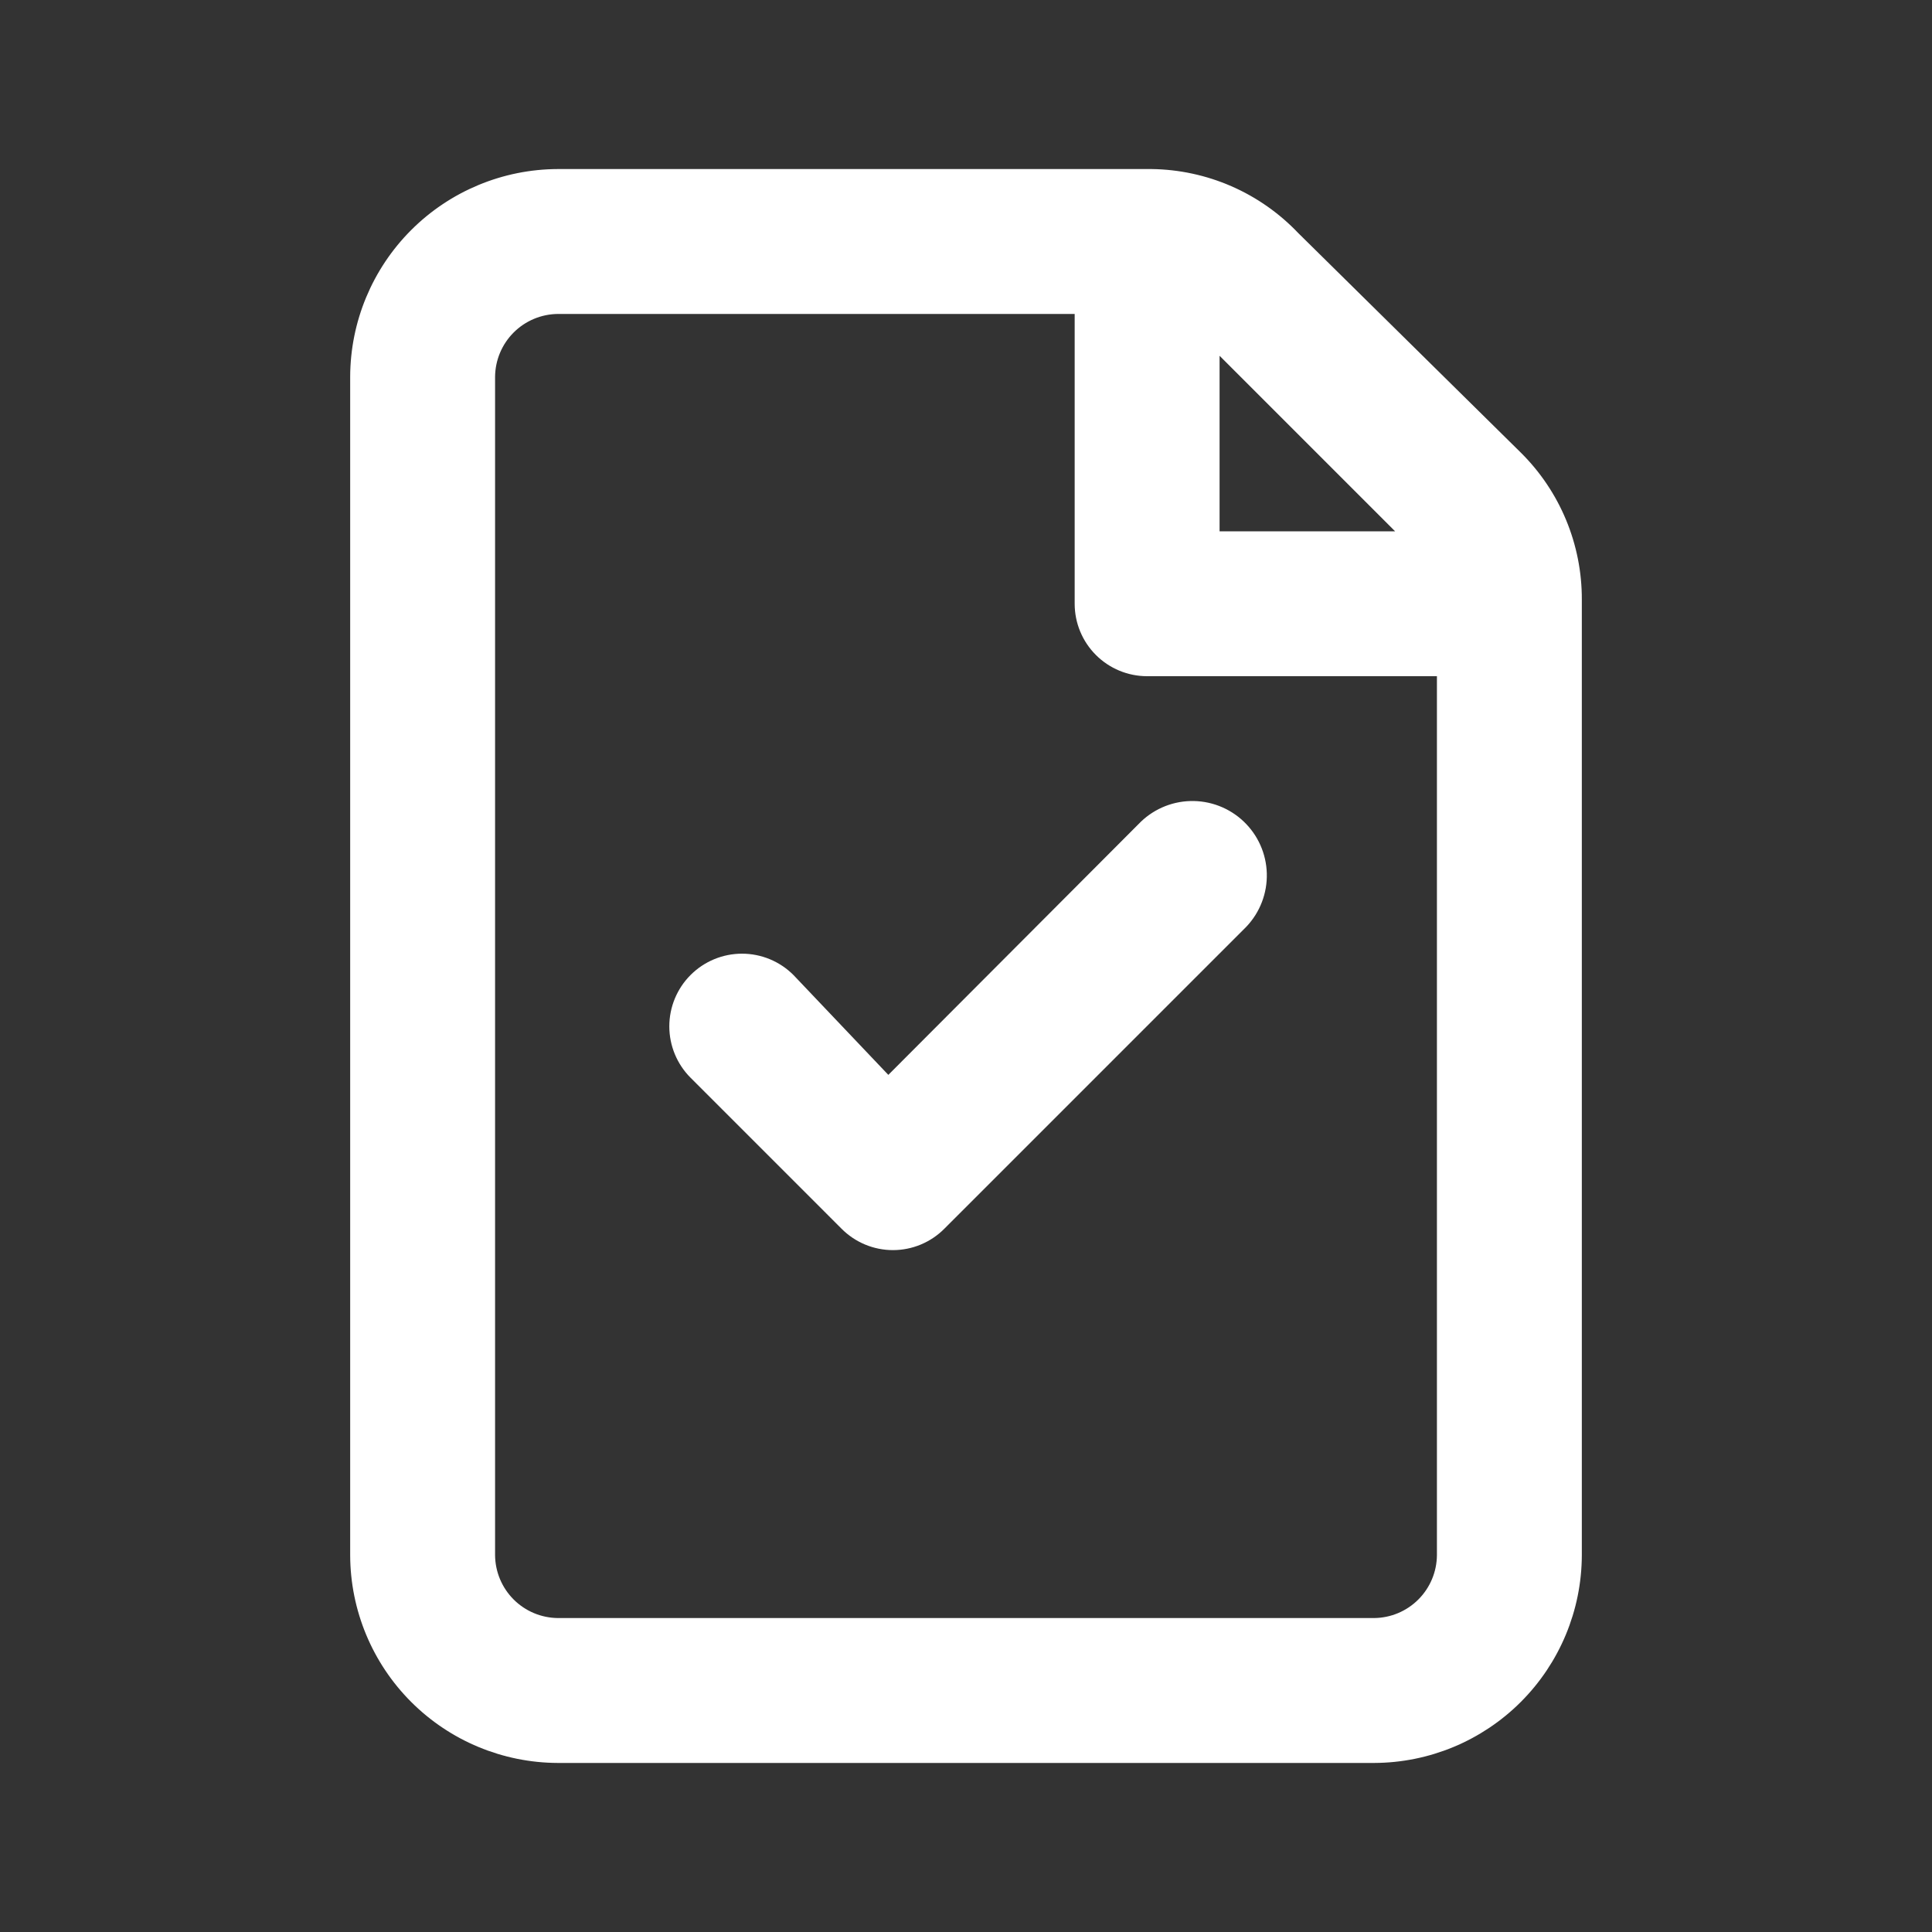 <?xml version="1.0" encoding="UTF-8"?> <svg xmlns="http://www.w3.org/2000/svg" width="800" height="800" viewBox="0 0 800 800" fill="none"><rect x="0" y="0" width="800" height="800" fill="#333333" stroke="none"/> <path d="M626.25 191L534 100C526.613 92.217 517.741 85.995 507.907 81.701C498.074 77.406 487.479 75.128 476.75 75H231C209.538 75.066 188.973 83.621 173.797 98.797C158.621 113.973 150.066 134.538 150 156V644C150.066 665.462 158.621 686.027 173.797 701.203C188.973 716.379 209.538 724.934 231 725H569C590.462 724.934 611.027 716.379 626.203 701.203C641.379 686.027 649.934 665.462 650 644V248.25C650.034 237.609 647.952 227.068 643.875 217.24C639.798 207.411 633.807 198.492 626.25 191ZM589.75 225H500V135.25L589.75 225ZM600 644C599.935 652.202 596.648 660.049 590.848 665.848C585.049 671.648 577.202 674.935 569 675H231C222.798 674.935 214.951 671.648 209.152 665.848C203.352 660.049 200.065 652.202 200 644V156C200.065 147.798 203.352 139.951 209.152 134.152C214.951 128.352 222.798 125.065 231 125H450V250C450 256.63 452.634 262.989 457.322 267.678C462.011 272.366 468.37 275 475 275H600V644Z" fill="white" stroke="white" stroke-width="10"></path> <path d="M325 407.25C320.292 402.542 313.908 399.898 307.25 399.898C300.592 399.898 294.208 402.542 289.5 407.25C284.792 411.958 282.148 418.342 282.148 425C282.148 431.658 284.792 438.042 289.5 442.75L352 505.25C354.324 507.593 357.089 509.453 360.136 510.722C363.182 511.992 366.45 512.645 369.75 512.645C373.05 512.645 376.318 511.992 379.364 510.722C382.411 509.453 385.176 507.593 387.5 505.25L512.5 380.25C517.208 375.277 519.747 368.638 519.559 361.793C519.372 354.948 516.473 348.458 511.5 343.75C506.527 339.042 499.888 336.503 493.043 336.691C486.198 336.878 479.708 339.777 475 344.75L367.75 452.25L325 407.25Z" fill="white" stroke="white" stroke-width="10"></path> </svg> 